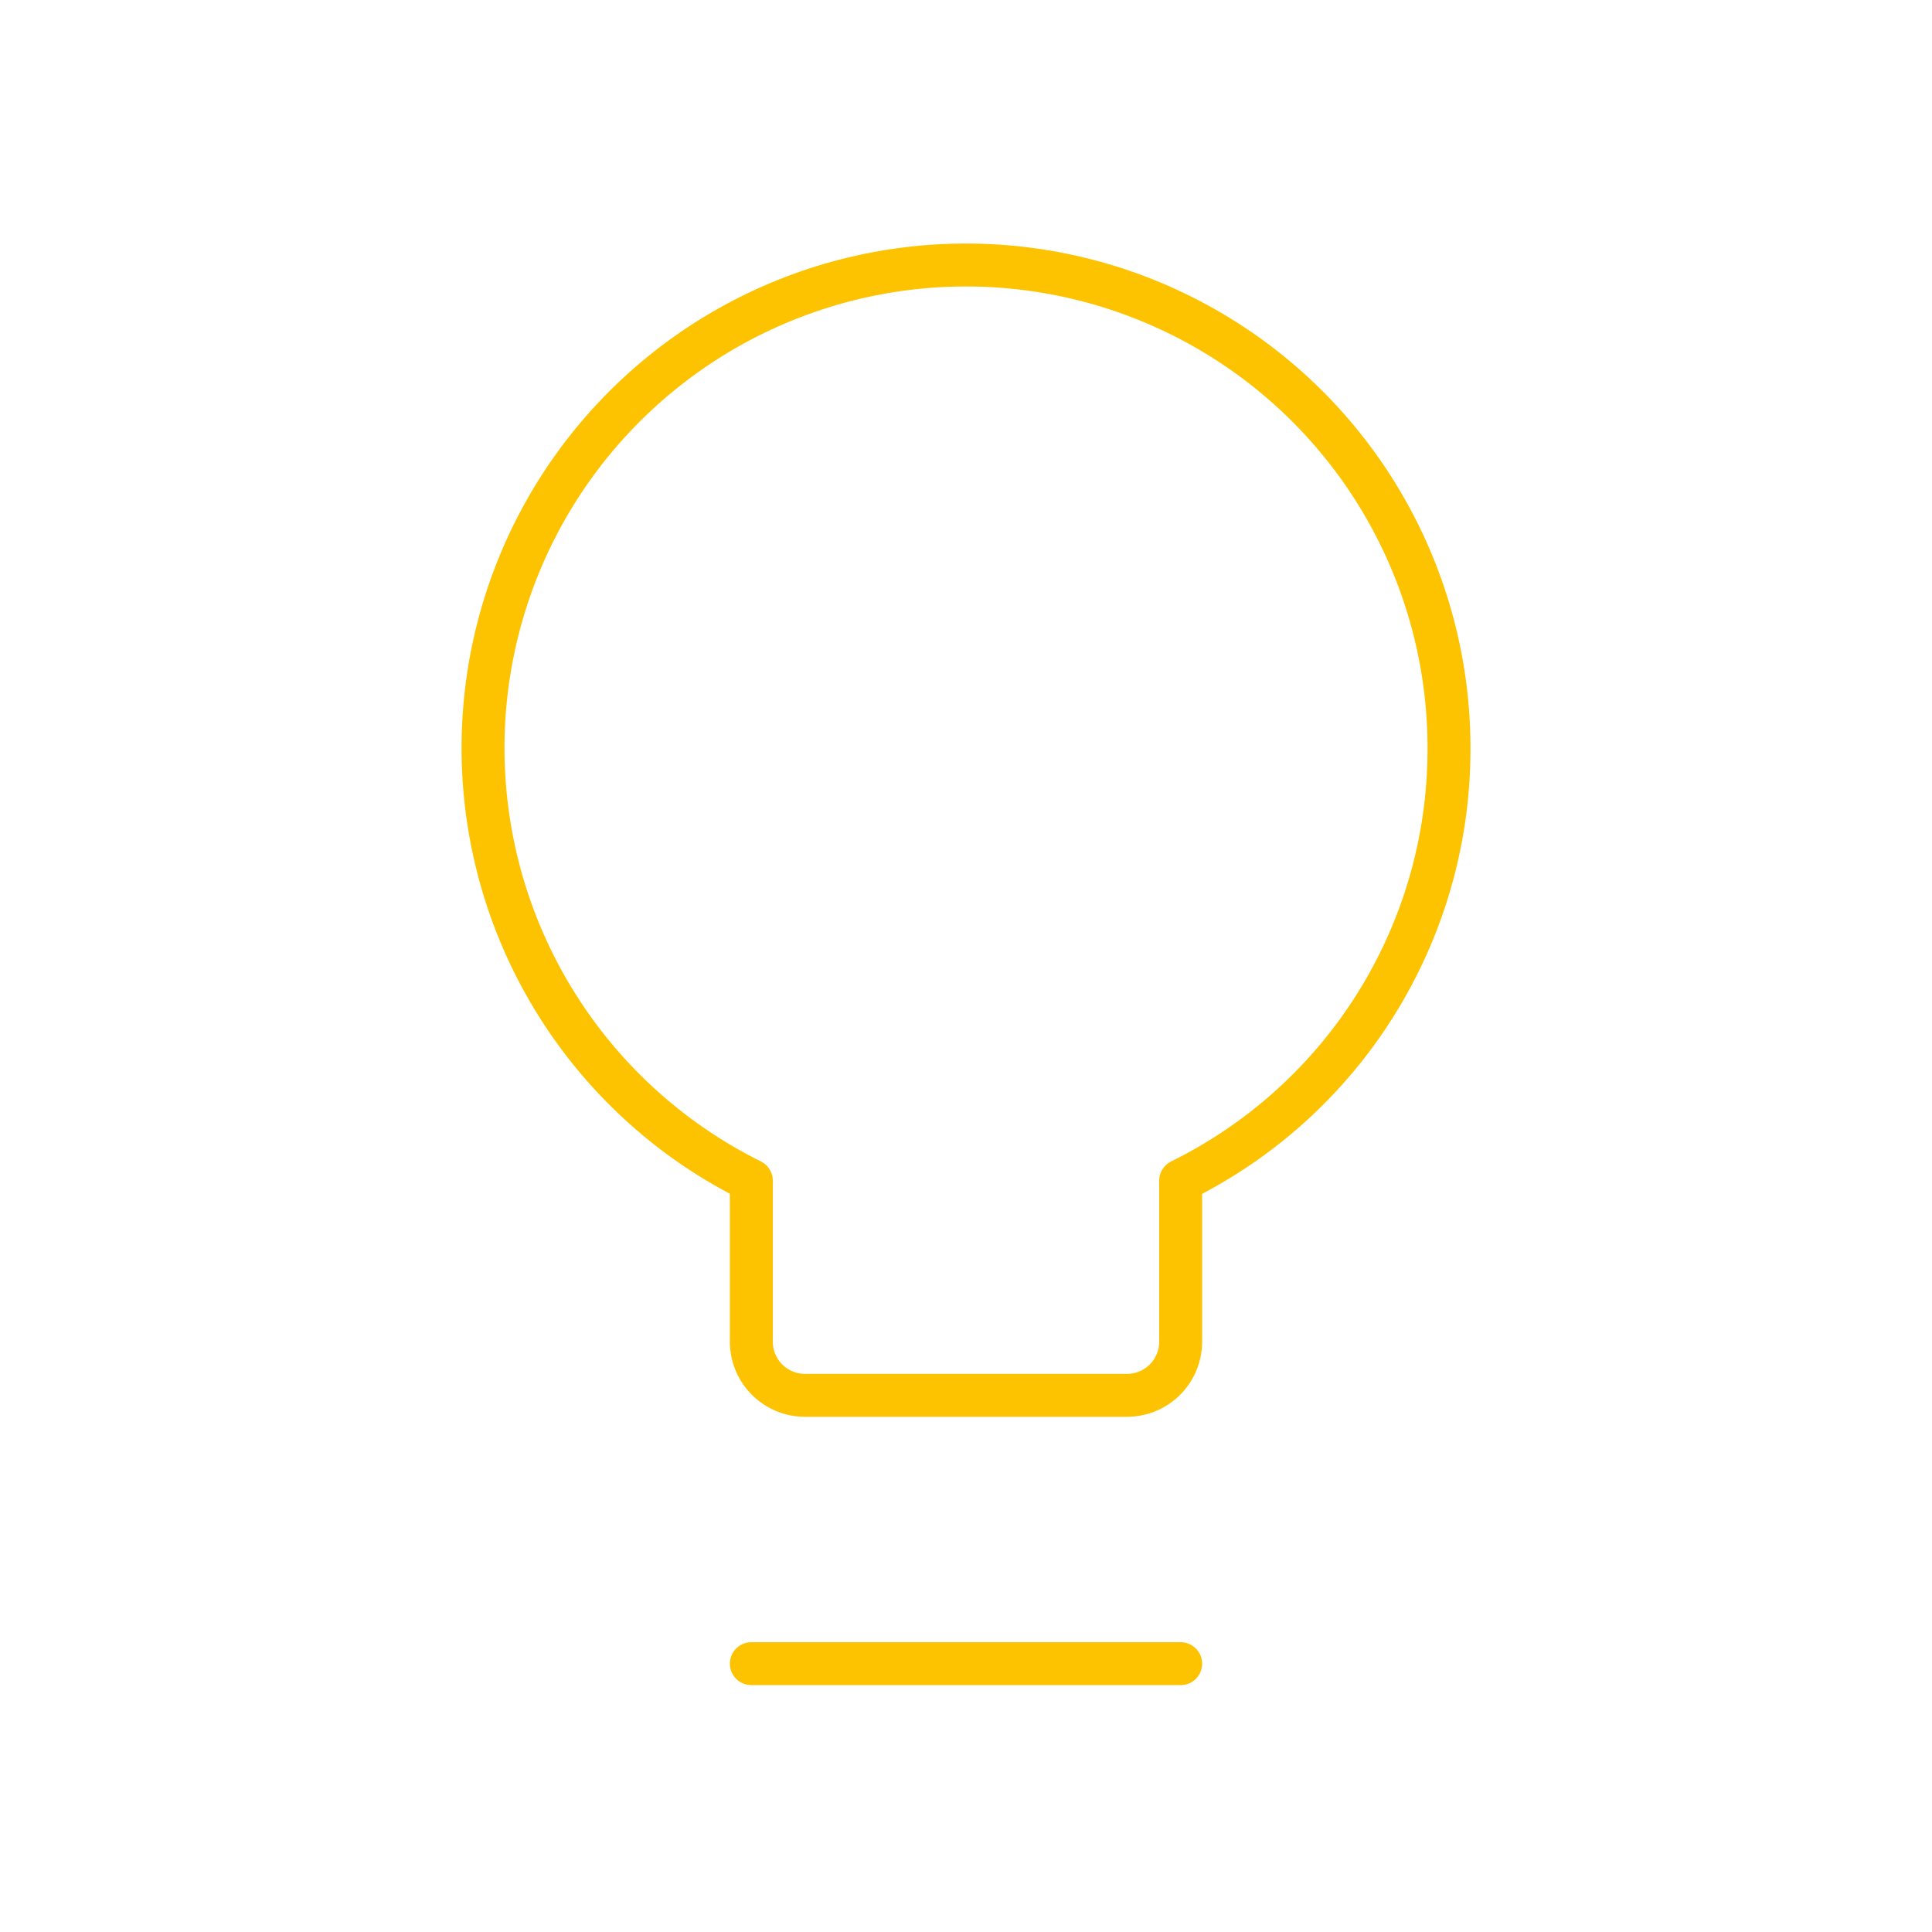 <?xml version="1.0" encoding="UTF-8"?> <svg xmlns="http://www.w3.org/2000/svg" width="90" height="90" viewBox="0 0 90 90" fill="none"><g filter="url(#filter0_f_535_27715)"><path d="M67.5 35C67.528 30.984 66.48 27.034 64.465 23.559C62.451 20.084 59.543 17.212 56.044 15.241C52.545 13.27 48.581 12.271 44.566 12.349C40.55 12.427 36.629 13.578 33.208 15.682C29.788 17.787 26.993 20.77 25.114 24.319C23.235 27.869 22.341 31.857 22.524 35.869C22.707 39.881 23.96 43.771 26.154 47.135C28.348 50.499 31.402 53.215 35 55V62.5C35 63.163 35.263 63.799 35.732 64.268C36.201 64.737 36.837 65 37.5 65H52.5C53.163 65 53.799 64.737 54.268 64.268C54.737 63.799 55 63.163 55 62.5V55C58.737 53.159 61.887 50.312 64.095 46.779C66.303 43.245 67.483 39.166 67.5 35V35Z" stroke="white" stroke-width="2" stroke-linecap="round" stroke-linejoin="round"></path><path d="M35 77.5H55" stroke="white" stroke-width="2" stroke-linecap="round" stroke-linejoin="round"></path></g><path d="M67.5 35C67.528 30.984 66.48 27.034 64.465 23.559C62.451 20.084 59.543 17.212 56.044 15.241C52.545 13.27 48.581 12.271 44.566 12.349C40.55 12.427 36.629 13.578 33.208 15.682C29.788 17.787 26.993 20.77 25.114 24.319C23.235 27.869 22.341 31.857 22.524 35.869C22.707 39.881 23.96 43.771 26.154 47.135C28.348 50.499 31.402 53.215 35 55V62.5C35 63.163 35.263 63.799 35.732 64.268C36.201 64.737 36.837 65 37.5 65H52.5C53.163 65 53.799 64.737 54.268 64.268C54.737 63.799 55 63.163 55 62.5V55C58.737 53.159 61.887 50.312 64.095 46.779C66.303 43.245 67.483 39.166 67.5 35V35Z" stroke="#FDC300" stroke-width="2" stroke-linecap="round" stroke-linejoin="round"></path><path d="M35 77.5H55" stroke="#FDC300" stroke-width="2" stroke-linecap="round" stroke-linejoin="round"></path><defs><filter id="filter0_f_535_27715" x="0" y="0" width="90" height="90" filterUnits="userSpaceOnUse" color-interpolation-filters="sRGB"><feFlood flood-opacity="0" result="BackgroundImageFix"></feFlood><feBlend mode="normal" in="SourceGraphic" in2="BackgroundImageFix" result="shape"></feBlend><feGaussianBlur stdDeviation="5" result="effect1_foregroundBlur_535_27715"></feGaussianBlur></filter></defs></svg> 
